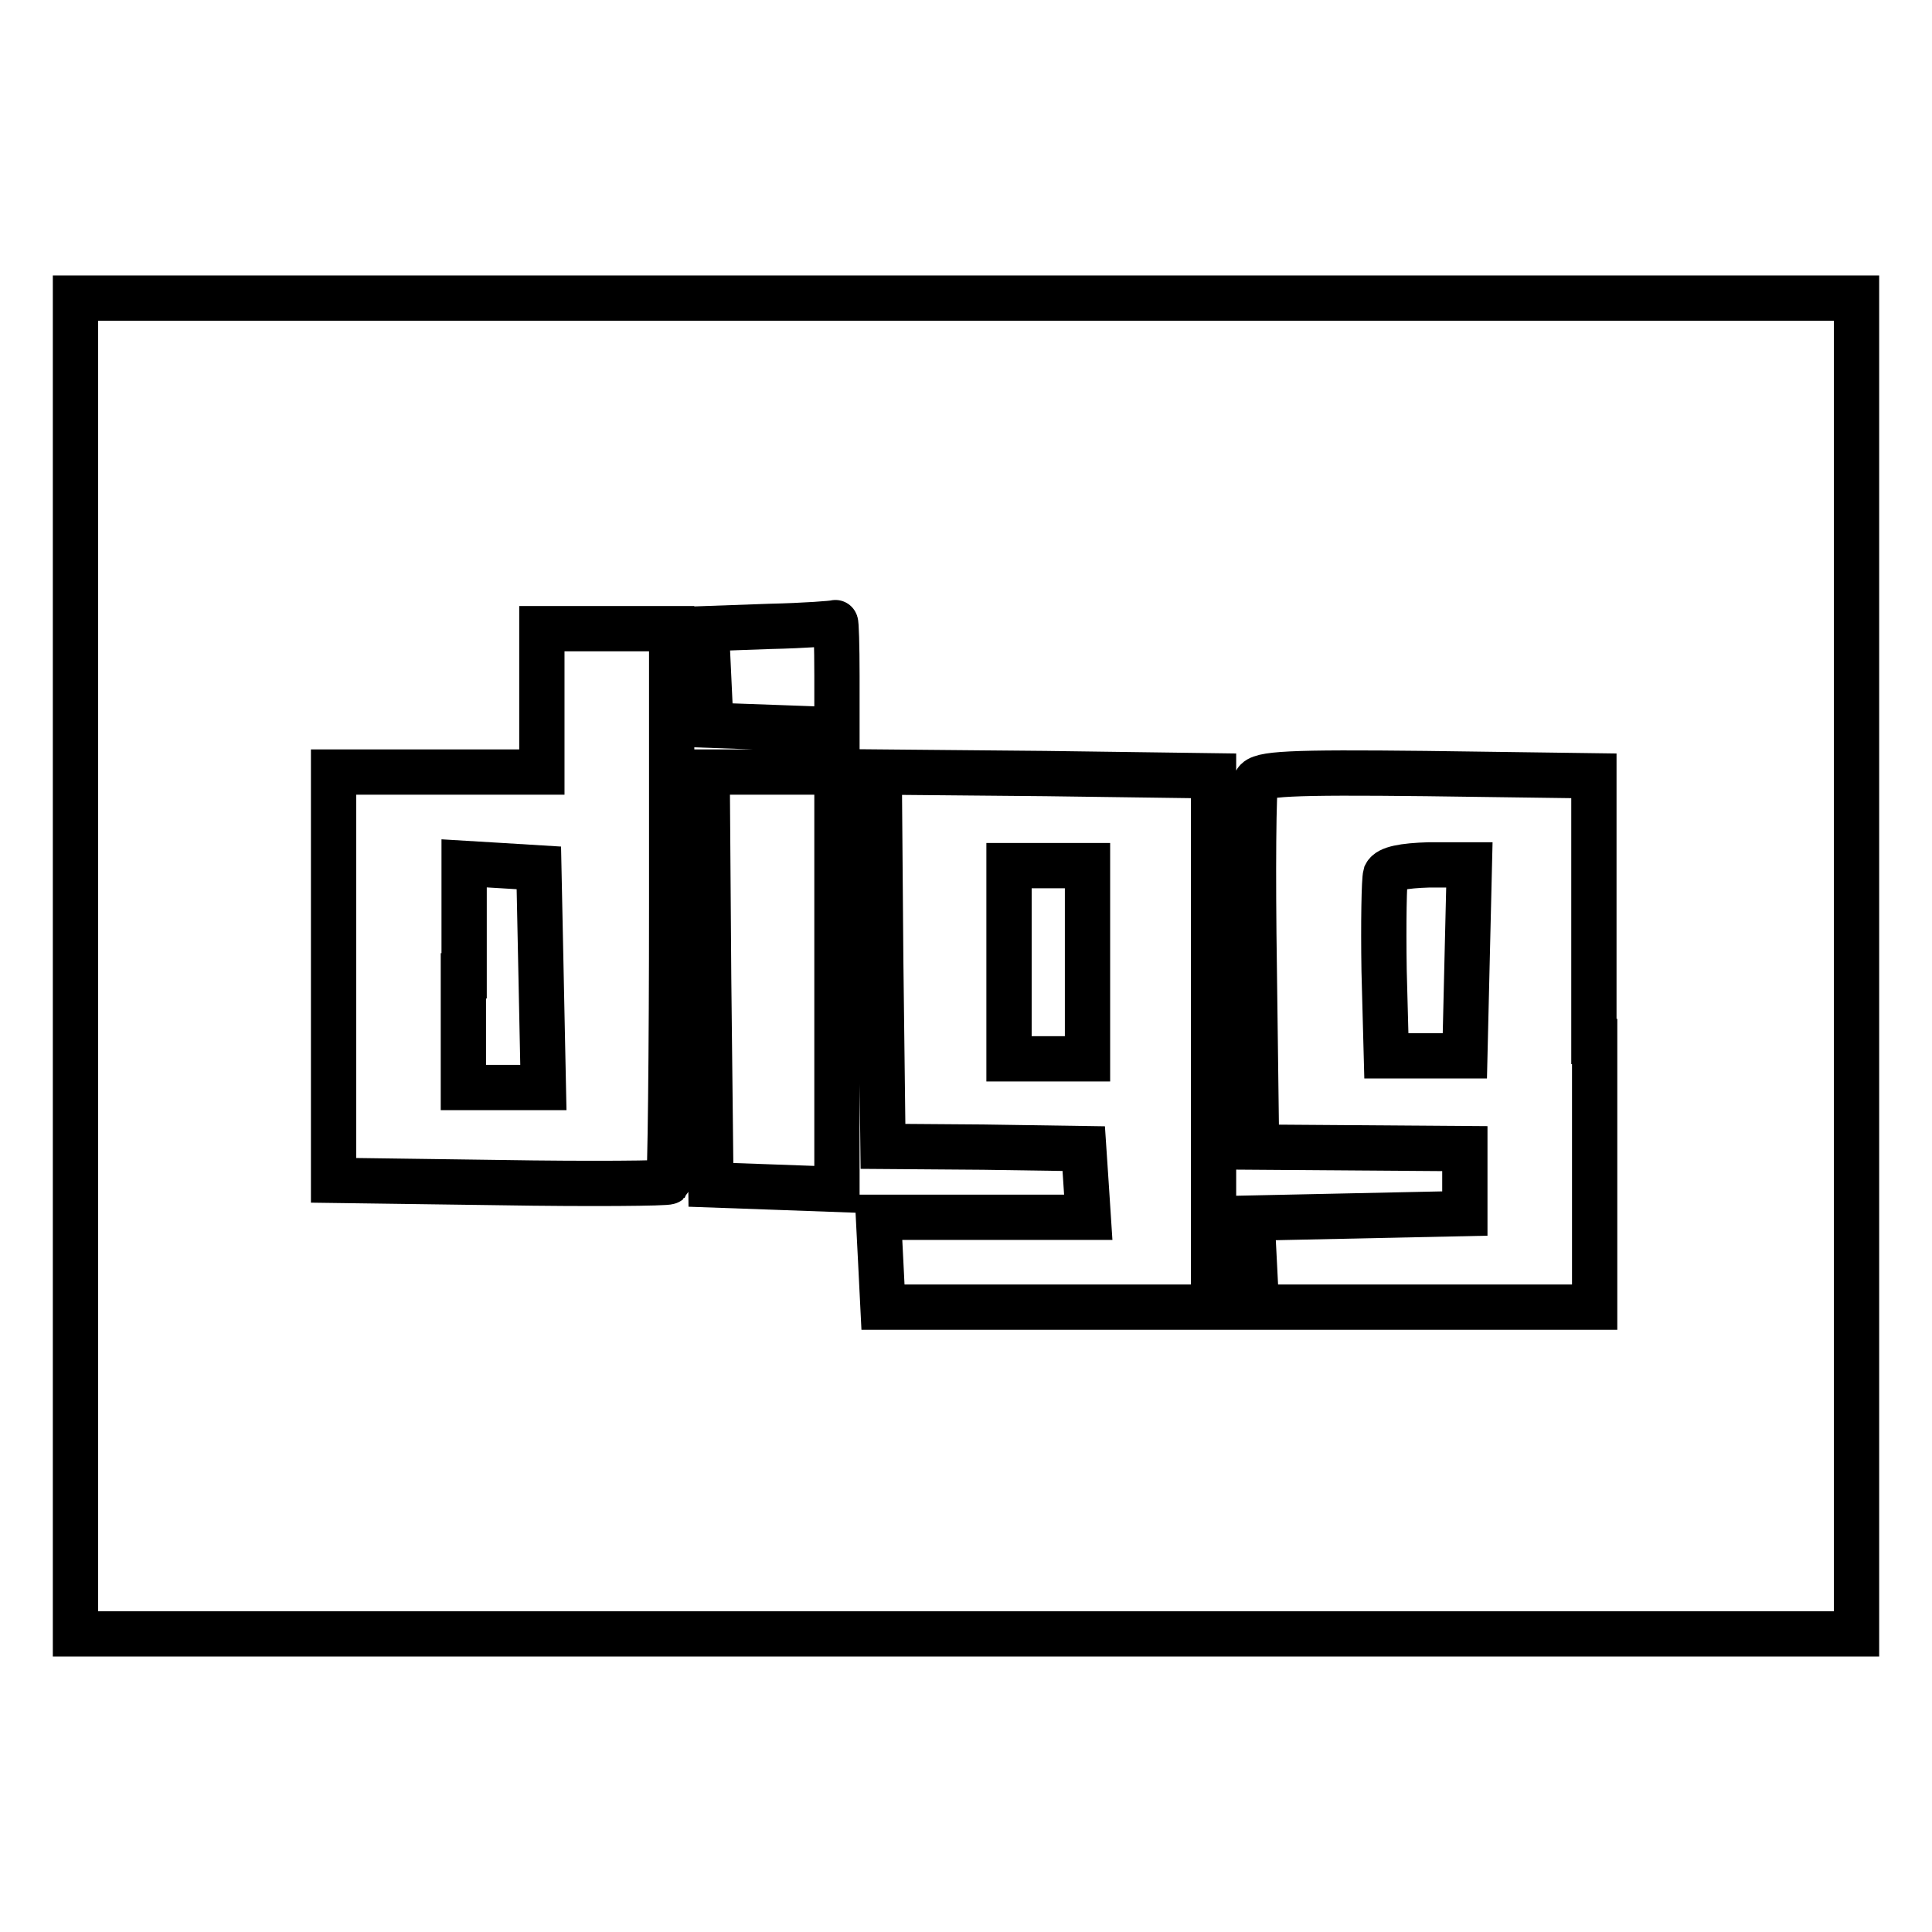 <?xml version="1.0" encoding="utf-8"?>
<!-- Svg Vector Icons : http://www.onlinewebfonts.com/icon -->
<!DOCTYPE svg PUBLIC "-//W3C//DTD SVG 1.1//EN" "http://www.w3.org/Graphics/SVG/1.1/DTD/svg11.dtd">
<svg version="1.1" xmlns="http://www.w3.org/2000/svg" xmlns:xlink="http://www.w3.org/1999/xlink" x="0px" y="0px" viewBox="0 0 256 256" enable-background="new 0 0 256 256" xml:space="preserve">
<g> <g> <path stroke-width="6" fill-opacity="0" stroke="#000000"  d="M10,128v88.5h118h118V128V39.5H128H10V128z M110.9,89.5v7.2l-8.3-0.3l-8.4-0.3l-0.3-6.4l-0.3-6.4L102,83  c4.6-0.1,8.5-0.4,8.7-0.5C110.8,82.4,110.9,85.6,110.9,89.5z M89,119.7c0,20.1-0.2,36.7-0.4,36.9s-10.3,0.3-22.4,0.1l-22-0.3v-27  v-27.1h13.8h13.8v-9.5v-9.5h8.6H89V119.7z M110.9,129.9v27.7l-8.3-0.3l-8.4-0.3l-0.3-27.4l-0.2-27.3h8.6h8.6V129.9z M160.8,138  v35.2h-21.9h-21.9l-0.3-6l-0.3-5.9h13.9h13.9l-0.3-4.6l-0.3-4.5l-13.3-0.2l-13.3-0.1l-0.3-24.8l-0.2-24.8l22.1,0.2l22.2,0.3V138z  M211.3,138v35.2h-22.4h-22.4l-0.3-5.9l-0.3-5.9l14.1-0.3l14.1-0.3v-4.3v-4.3l-13.8-0.1l-13.8-0.1l-0.3-23.5  c-0.2-13-0.1-24.3,0.2-24.9c0.5-1.1,4.4-1.3,22.6-1.1l22.2,0.3V138z"/> <path stroke-width="6" fill-opacity="0" stroke="#000000"  d="M61.4,129.3v14.8h5.2H72l-0.3-14.6l-0.3-14.5l-4.9-0.3l-5-0.3V129.3z"/> <path stroke-width="6" fill-opacity="0" stroke="#000000"  d="M133.7,127.5v12.8h5.2h5.2v-12.8v-12.8h-5.2h-5.2V127.5z"/> <path stroke-width="6" fill-opacity="0" stroke="#000000"  d="M183.6,115.9c-0.2,0.7-0.3,6.4-0.2,12.7l0.3,11.3h5.2h5.2l0.3-12.7l0.3-12.6h-5.3  C185.9,114.7,184,115.1,183.6,115.9z"/> </g></g>
</svg>
